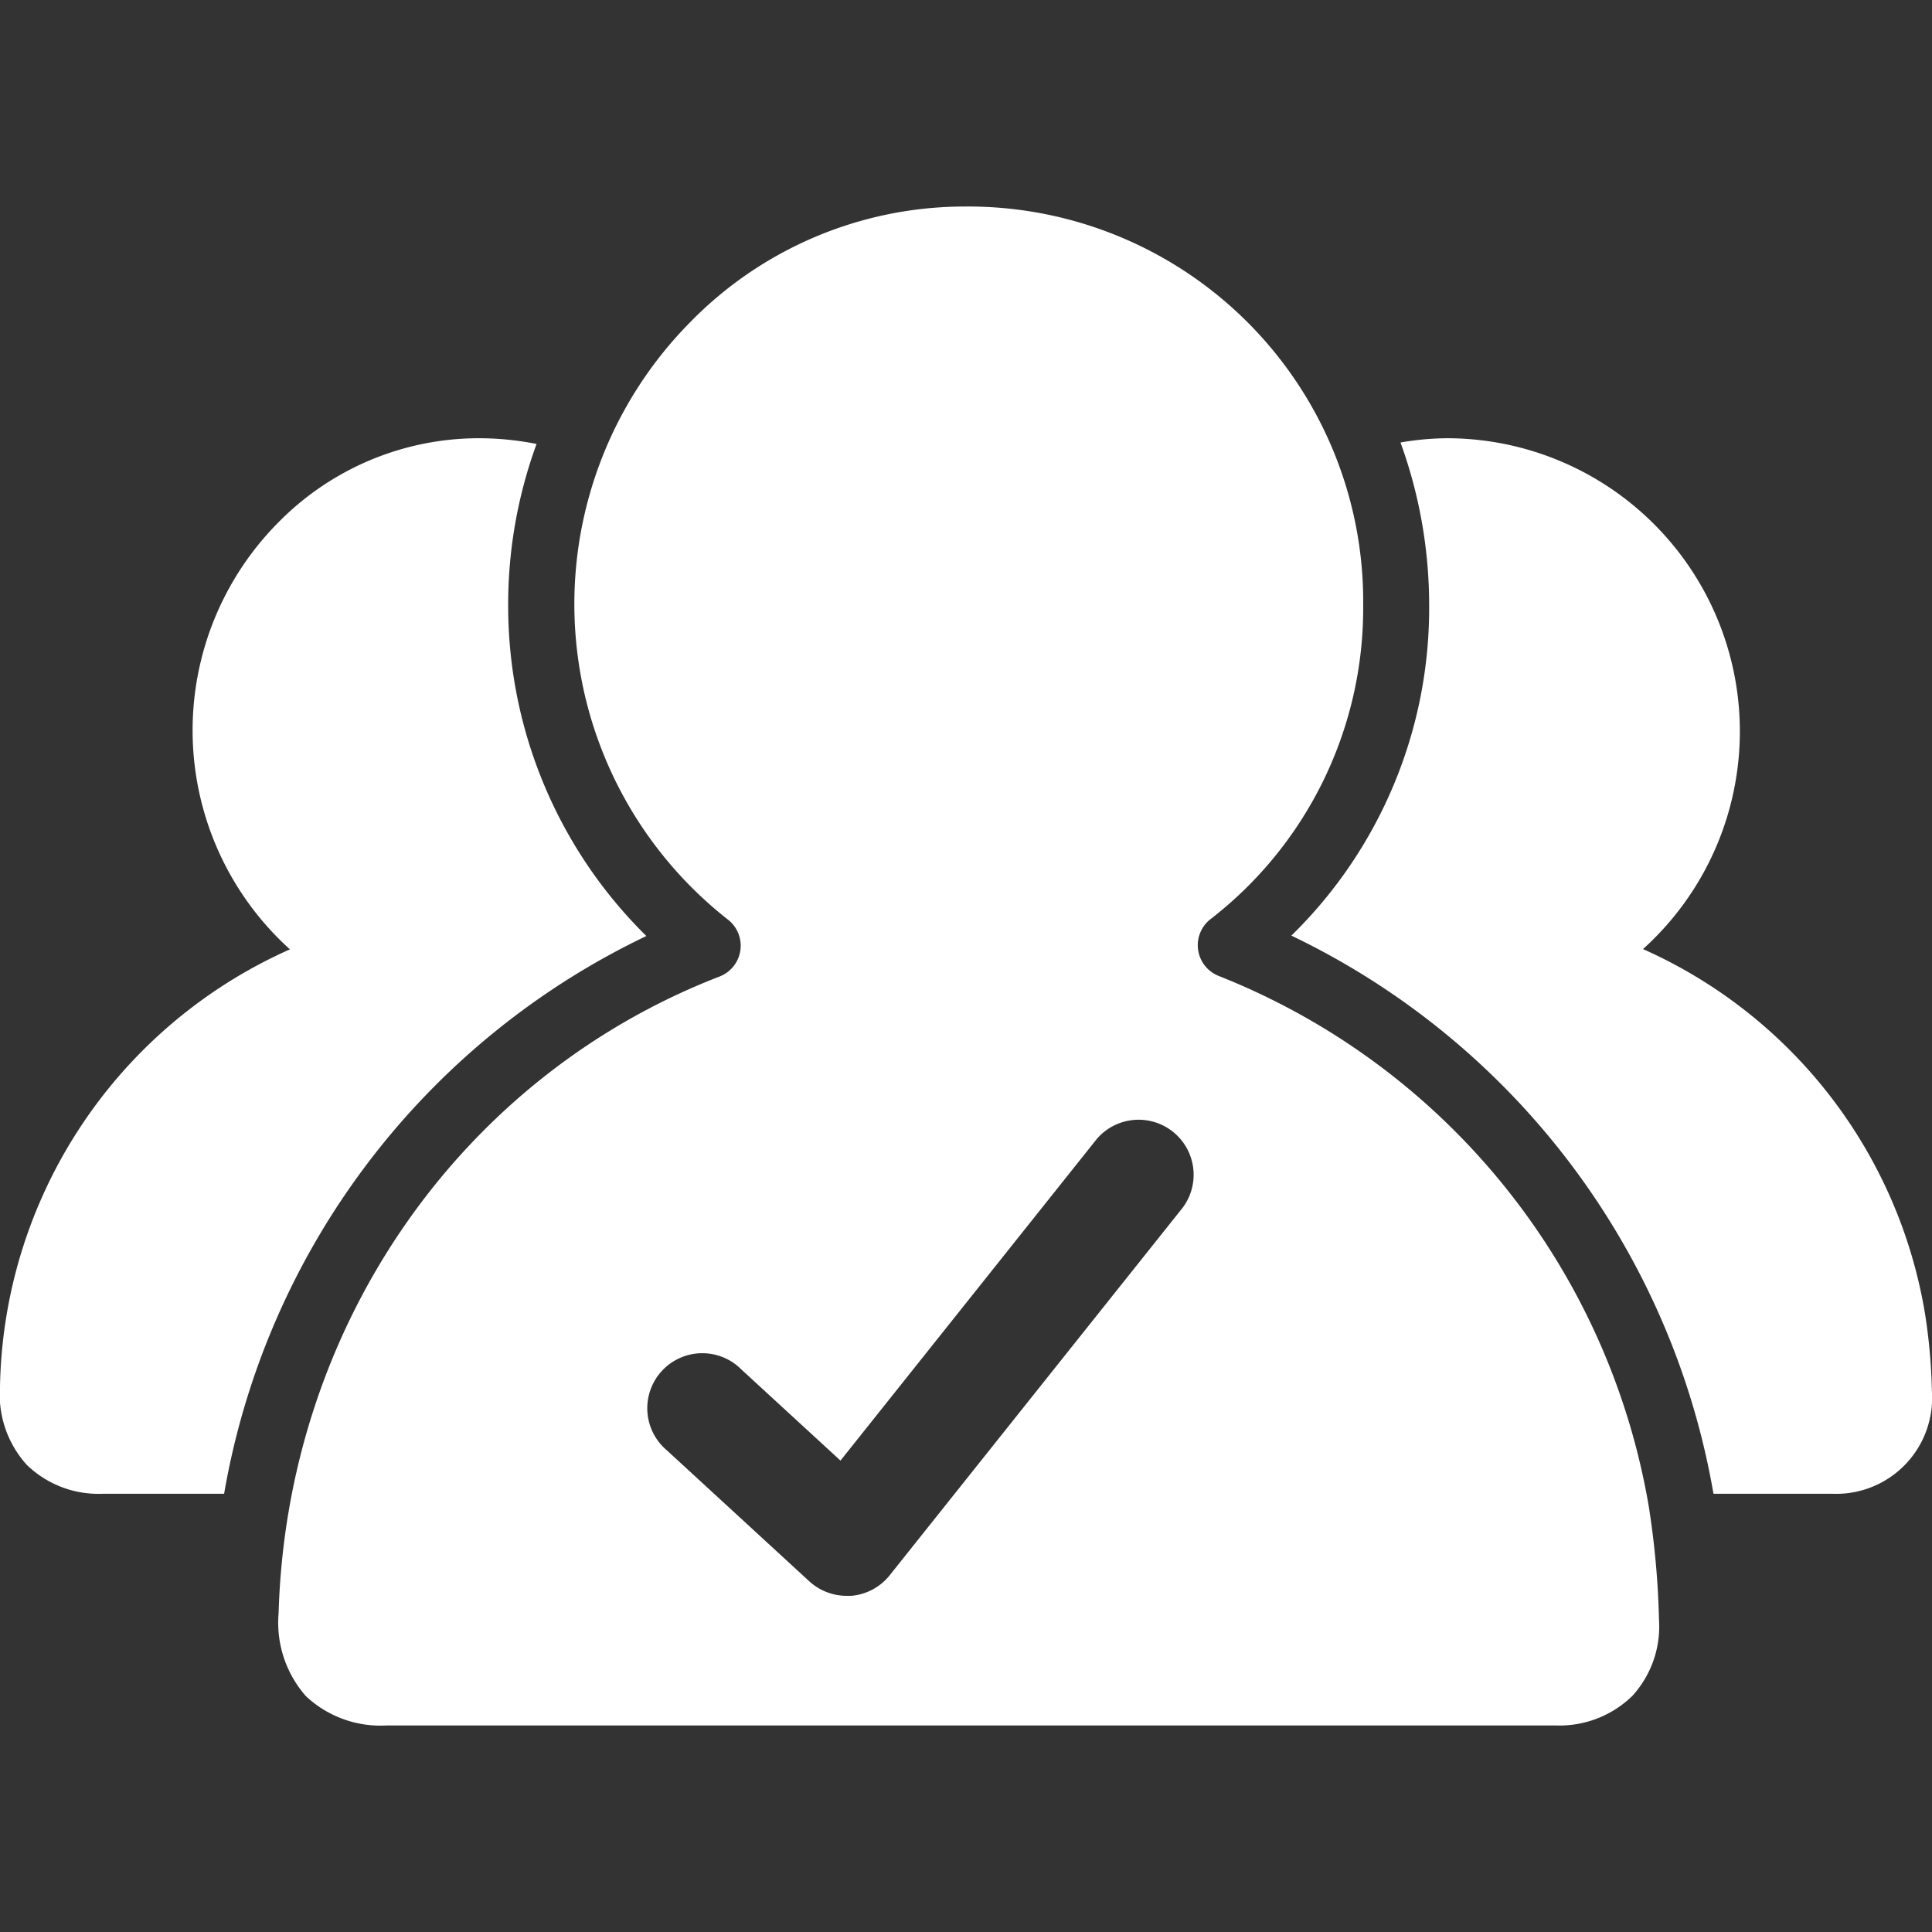 <svg id="Ebene_1" data-name="Ebene 1" xmlns="http://www.w3.org/2000/svg" xmlns:xlink="http://www.w3.org/1999/xlink" viewBox="0 0 145 145"><rect x="0" y="0" width="145" height="145" fill="#333333" stroke="none"/><defs><style>.cls-1{fill:none;}.cls-2{clip-path:url(#clip-path);}.cls-3{fill:#fff;}</style><clipPath id="clip-path"><rect class="cls-1" width="145" height="145"/></clipPath></defs><g class="cls-2"><path class="cls-3" d="M91.45,73.24A2.48,2.48,0,0,1,90.83,69a29.5,29.5,0,0,0,11.48-23.55A29.65,29.65,0,0,0,72.41,15.5h-.07A28.82,28.82,0,0,0,51.8,24.18,30.09,30.09,0,0,0,54.61,69,2.48,2.48,0,0,1,54,73.29c-19.48,7.54-32.47,26.3-33.09,47.78a8.34,8.34,0,0,0,2.05,6.23A8.18,8.18,0,0,0,29,129.5h87.8a7.83,7.83,0,0,0,5.71-2.22,7.72,7.72,0,0,0,2-5.72h0a63.45,63.45,0,0,0-.77-8.52A52.24,52.24,0,0,0,91.45,73.24ZM88.77,90.63l-22,27.6a4.13,4.13,0,0,1-2.9,1.54h-.32a4.16,4.16,0,0,1-2.8-1.08l-10.7-9.84a4.13,4.13,0,1,1,5.59-6.07l7.44,6.84L82.31,85.49a4.13,4.13,0,0,1,6.46,5.14Z"/><path class="cls-3" d="M48.51,70.25A34.77,34.77,0,0,1,38.14,45.68a35.12,35.12,0,0,1,2.13-12.36,22.16,22.16,0,0,0-4.42-.43,21.11,21.11,0,0,0-15,6.36,22.14,22.14,0,0,0,.91,32A36.63,36.63,0,0,0,0,104.07a7.87,7.87,0,0,0,2,5.86,7.72,7.72,0,0,0,5.7,2.18h9.12A57.15,57.15,0,0,1,48.51,70.25Z"/><path class="cls-3" d="M144.46,98.5a36.48,36.48,0,0,0-21.15-27.27,22,22,0,0,0-14.63-38.34,21.16,21.16,0,0,0-3.57.32,35.75,35.75,0,0,1,2.15,12.2A34.36,34.36,0,0,1,96.92,70.22a57.24,57.24,0,0,1,31.68,41.89h8.92a7.2,7.2,0,0,0,7.47-7.73A42.23,42.23,0,0,0,144.46,98.5Z"/></g></svg>
